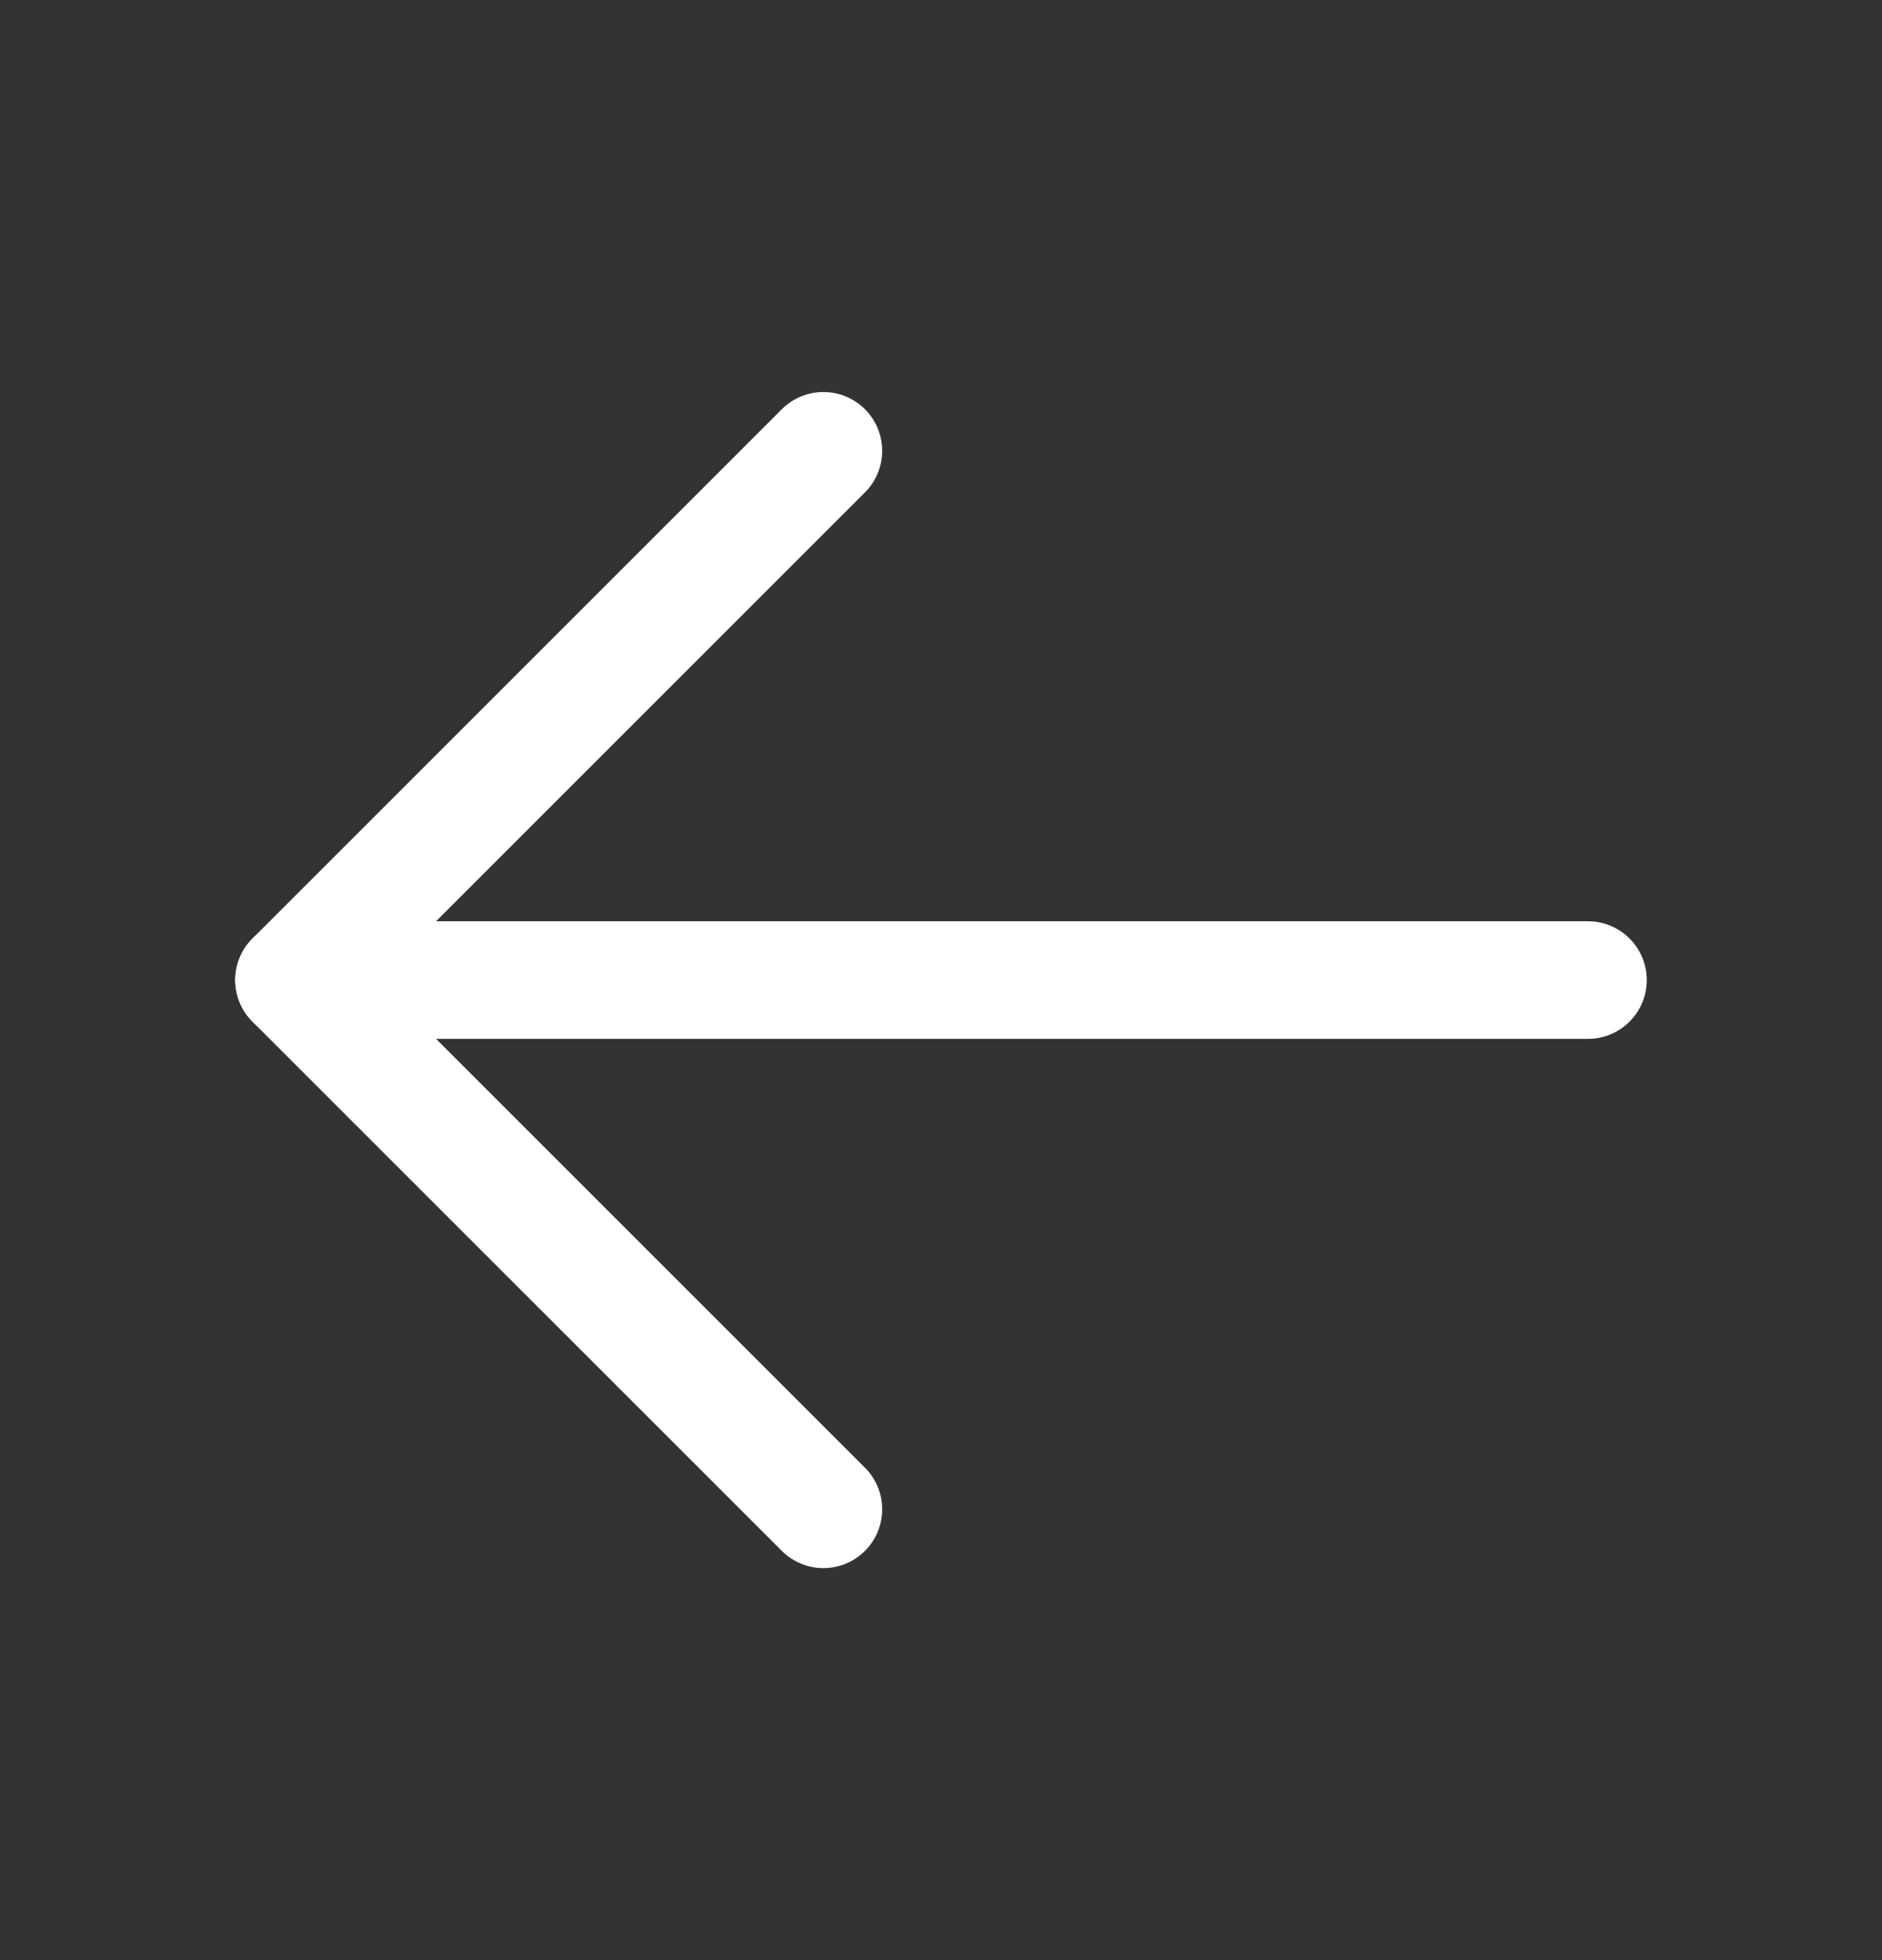 <svg width="24" height="25" viewBox="0 0 24 25" fill="none" xmlns="http://www.w3.org/2000/svg">
    <rect x="0" y="0" width="24" height="25" fill="#333333" stroke="none"/>
    <path d="M20.25 12.5H3.75" stroke="#ffffff" stroke-width="1.5" stroke-linecap="round" stroke-linejoin="round"/>
    <path d="M10.5 5.75L3.75 12.5L10.5 19.25" stroke="#ffffff" stroke-width="1.5" stroke-linecap="round" stroke-linejoin="round"/>
</svg>
